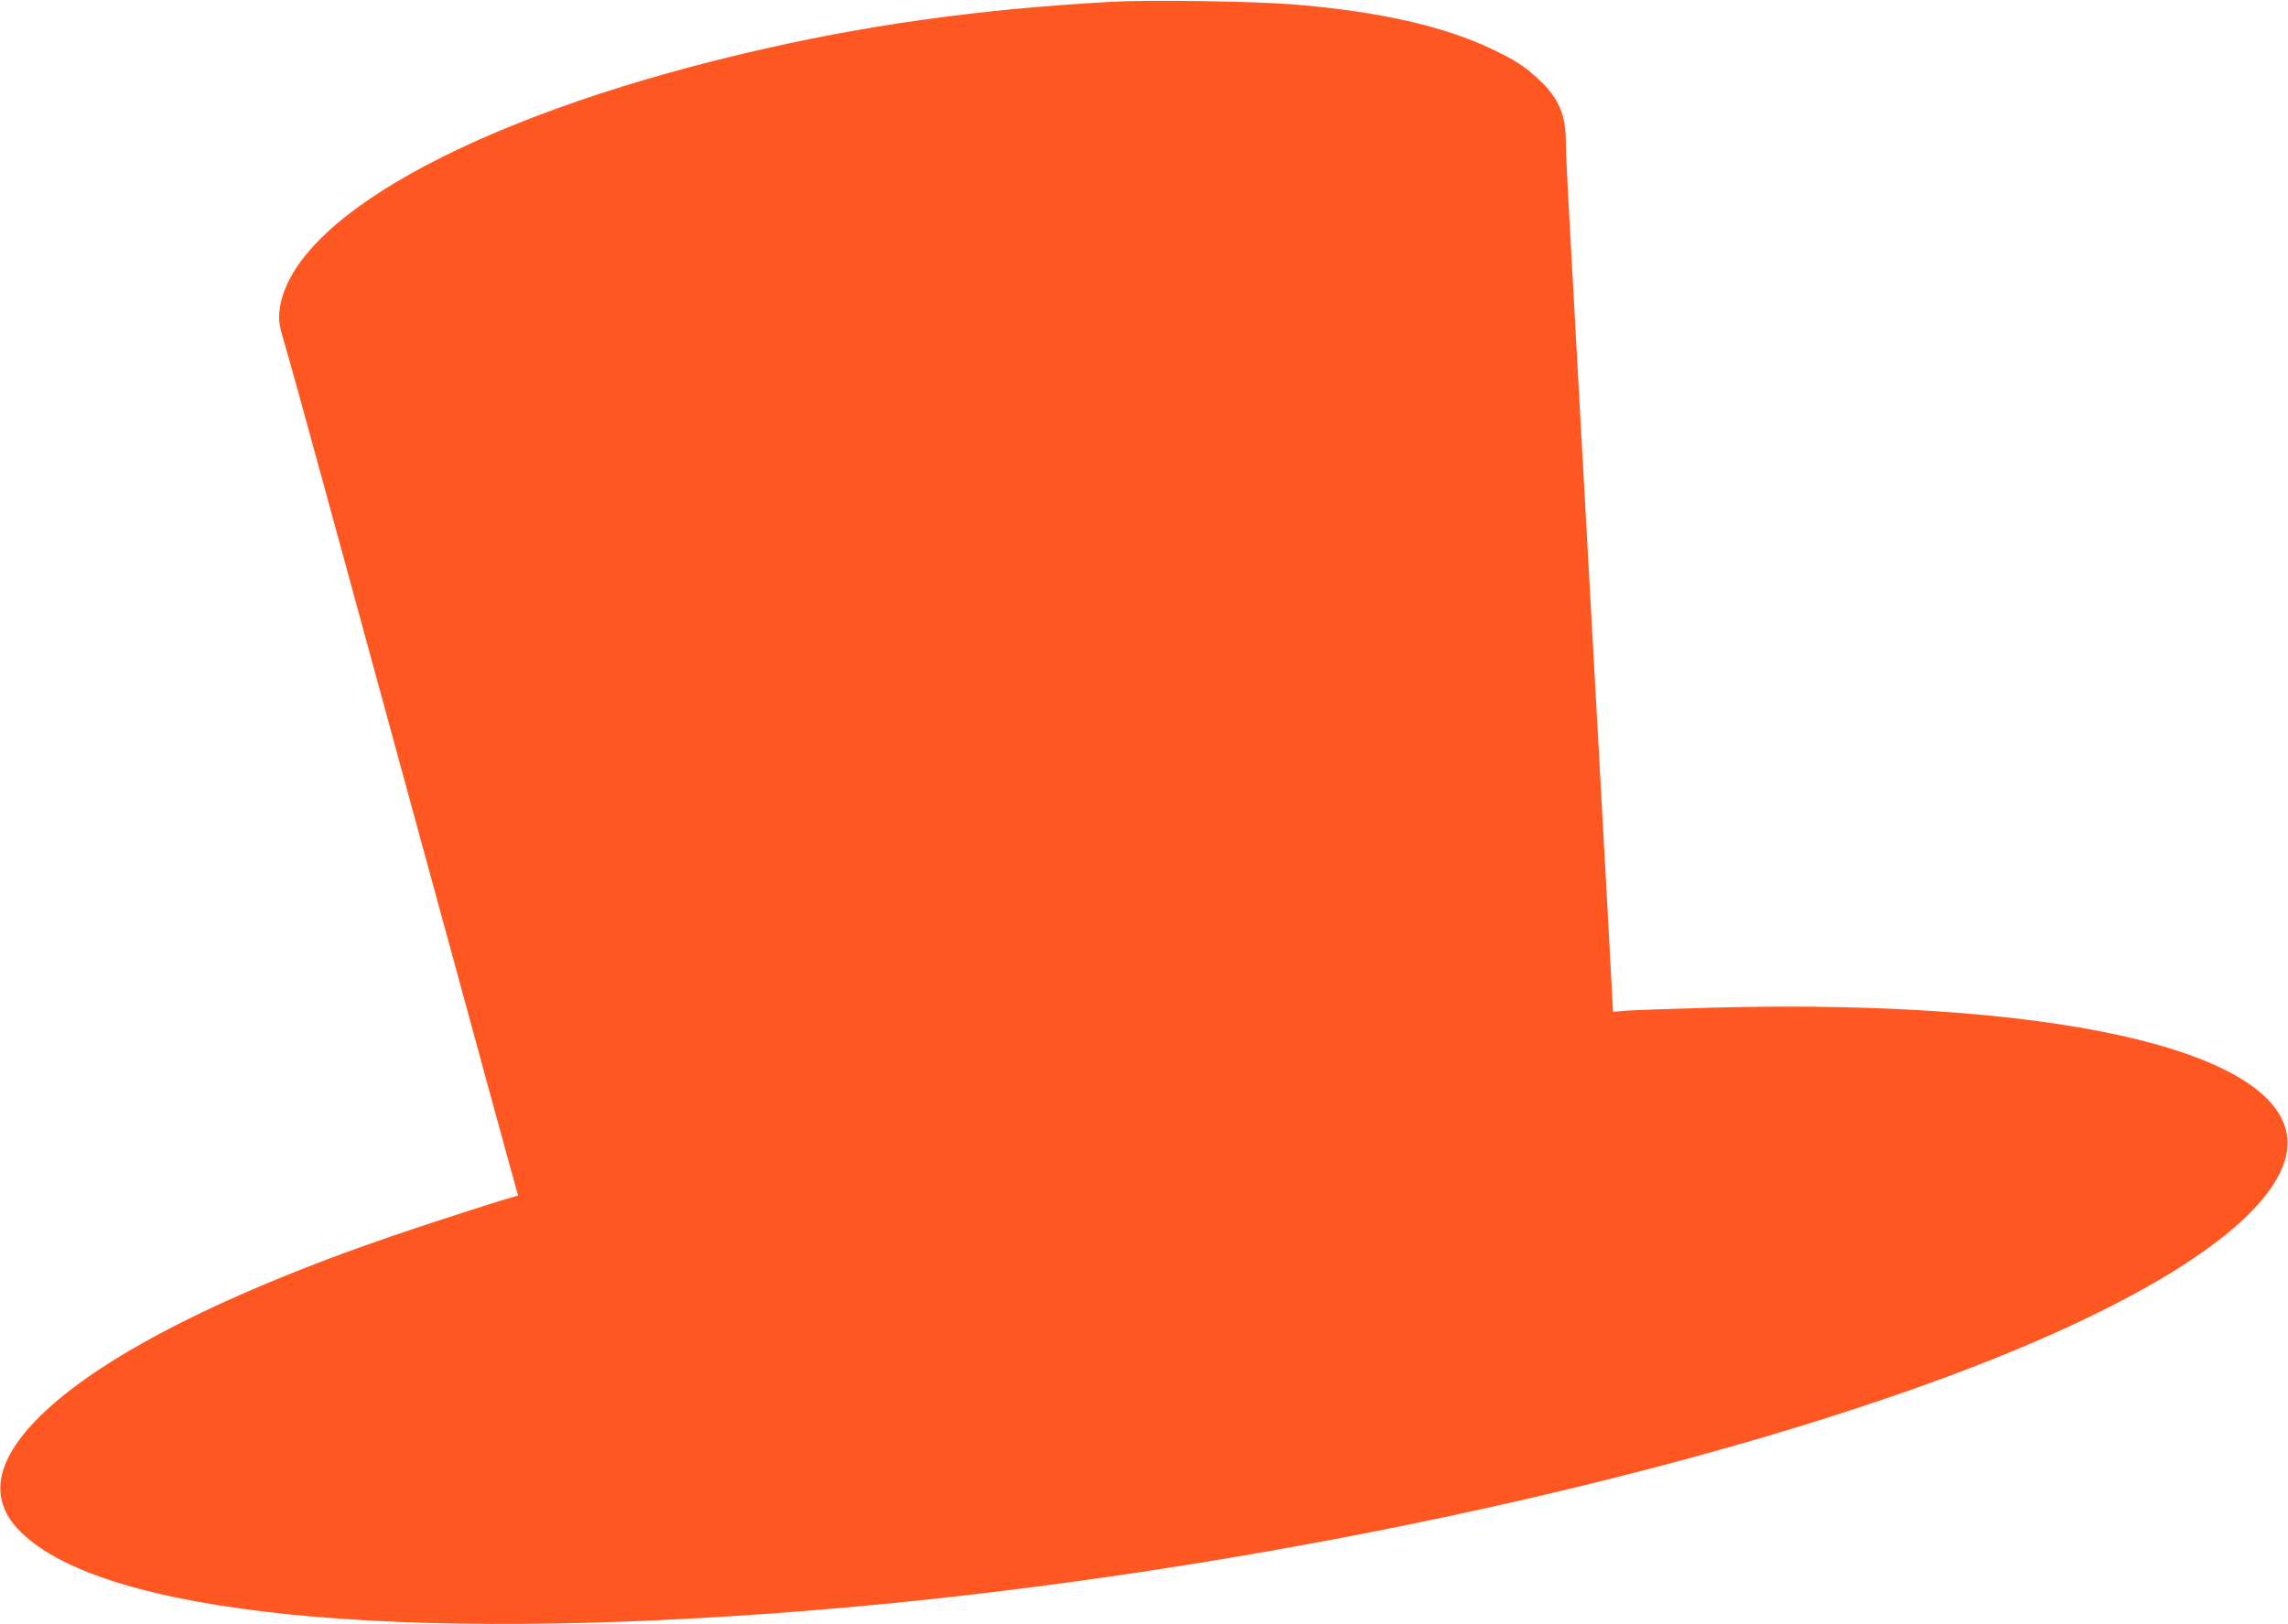 <?xml version="1.0" standalone="no"?>
<!DOCTYPE svg PUBLIC "-//W3C//DTD SVG 20010904//EN"
 "http://www.w3.org/TR/2001/REC-SVG-20010904/DTD/svg10.dtd">
<svg version="1.0" xmlns="http://www.w3.org/2000/svg"
 width="1280pt" height="909pt" viewBox="0 0 1280 909"
 preserveAspectRatio="xMidYMid meet">
<g transform="translate(0,909) scale(0.1,-0.1)"
fill="#ff5722" stroke="none">
<path d="M6220 9080 c-756 -42 -1395 -132 -2065 -291 -1519 -361 -2544 -932
-2592 -1445 -5 -52 0 -79 30 -180 20 -66 117 -416 216 -779 99 -363 311 -1139
471 -1725 160 -586 359 -1312 441 -1615 83 -302 156 -571 164 -597 l14 -48
-102 -30 c-56 -17 -239 -76 -407 -131 -1050 -344 -1806 -719 -2166 -1074 -253
-250 -290 -466 -111 -645 461 -463 2099 -628 4402 -444 2223 177 4709 689
6390 1314 1087 405 1765 840 1877 1204 173 567 -1124 913 -3212 857 -223 -6
-437 -14 -475 -17 l-71 -6 -37 688 c-21 379 -51 925 -67 1214 -16 289 -52 939
-80 1445 -28 506 -57 1036 -65 1179 -8 142 -15 295 -15 340 0 152 -39 245
-148 348 -78 74 -134 111 -265 173 -271 129 -628 210 -1107 250 -221 18 -803
27 -1020 15z"/>
</g>
</svg>
